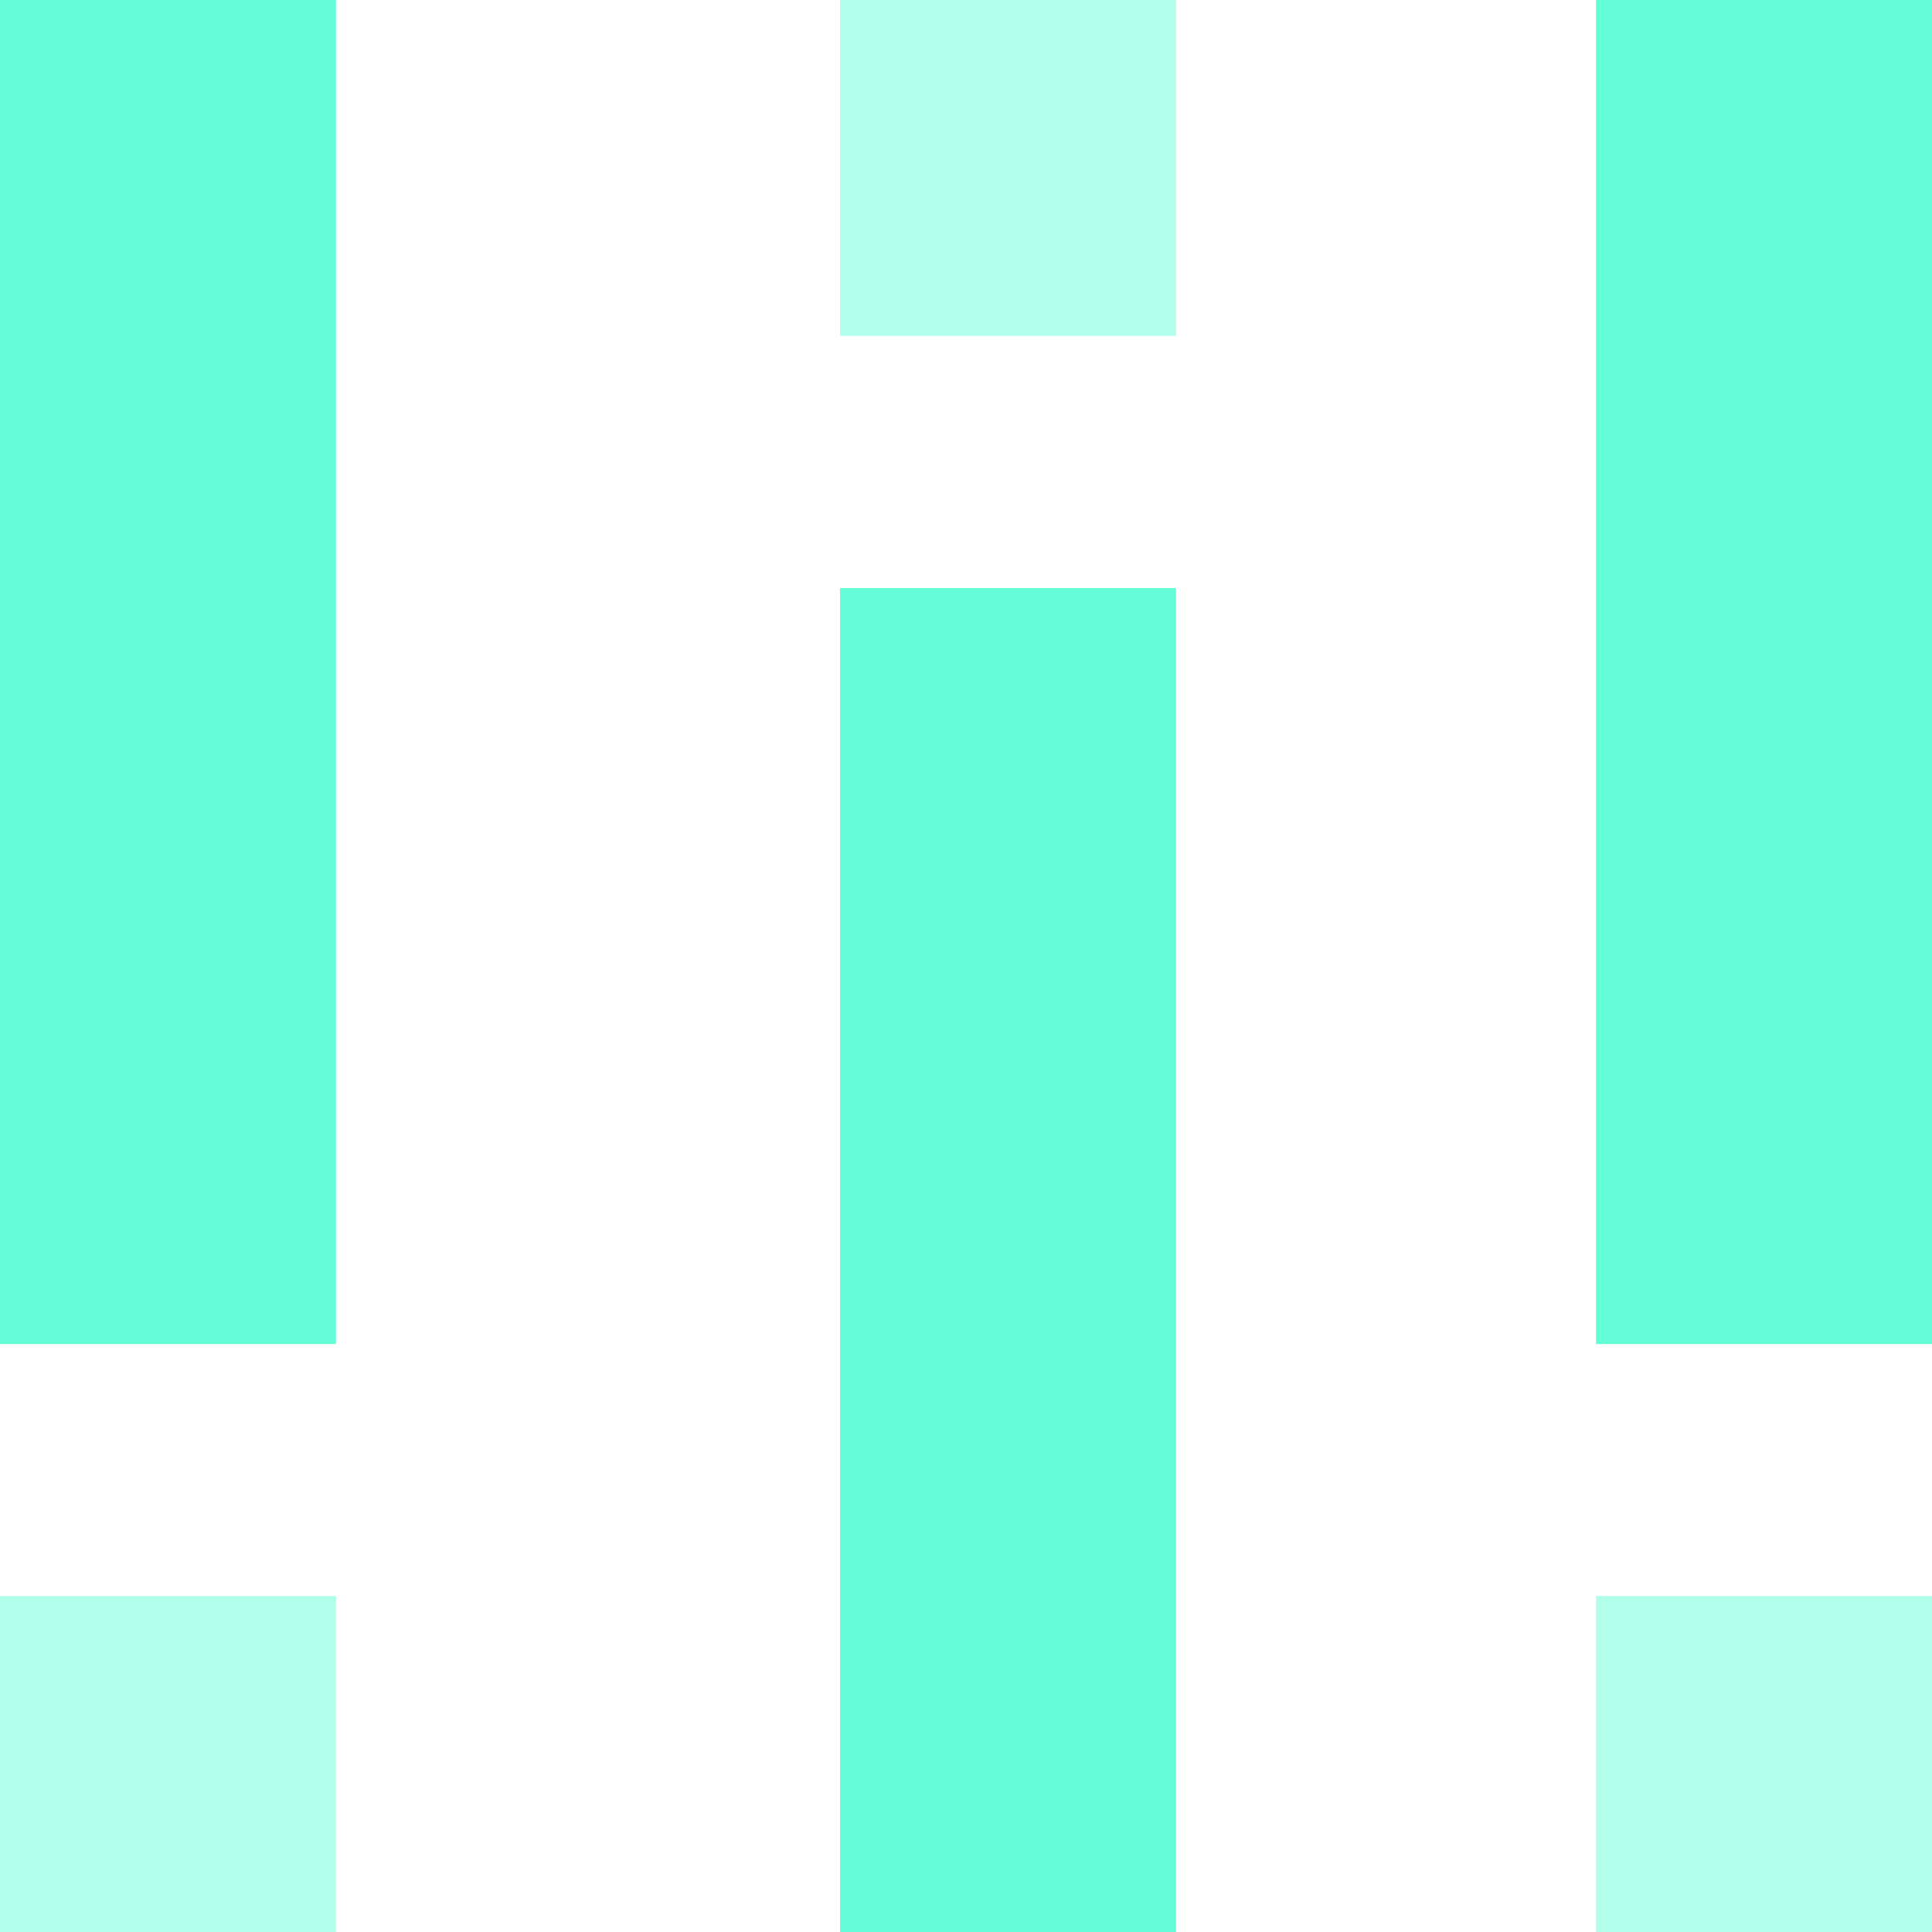 <svg width="23" height="23" viewBox="0 0 23 23" fill="none" xmlns="http://www.w3.org/2000/svg">
<path d="M2 0V16" stroke="#64FFD8" stroke-width="4"/>
<path d="M12 7V23" stroke="#64FFD8" stroke-width="4"/>
<path d="M21 0V16" stroke="#64FFD8" stroke-width="4"/>
<path d="M12 4V0" stroke="#64FFD8" stroke-opacity="0.5" stroke-width="4"/>
<path d="M2 23V19" stroke="#64FFD8" stroke-opacity="0.5" stroke-width="4"/>
<path d="M21 23V19" stroke="#64FFD8" stroke-opacity="0.5" stroke-width="4"/>
</svg>
